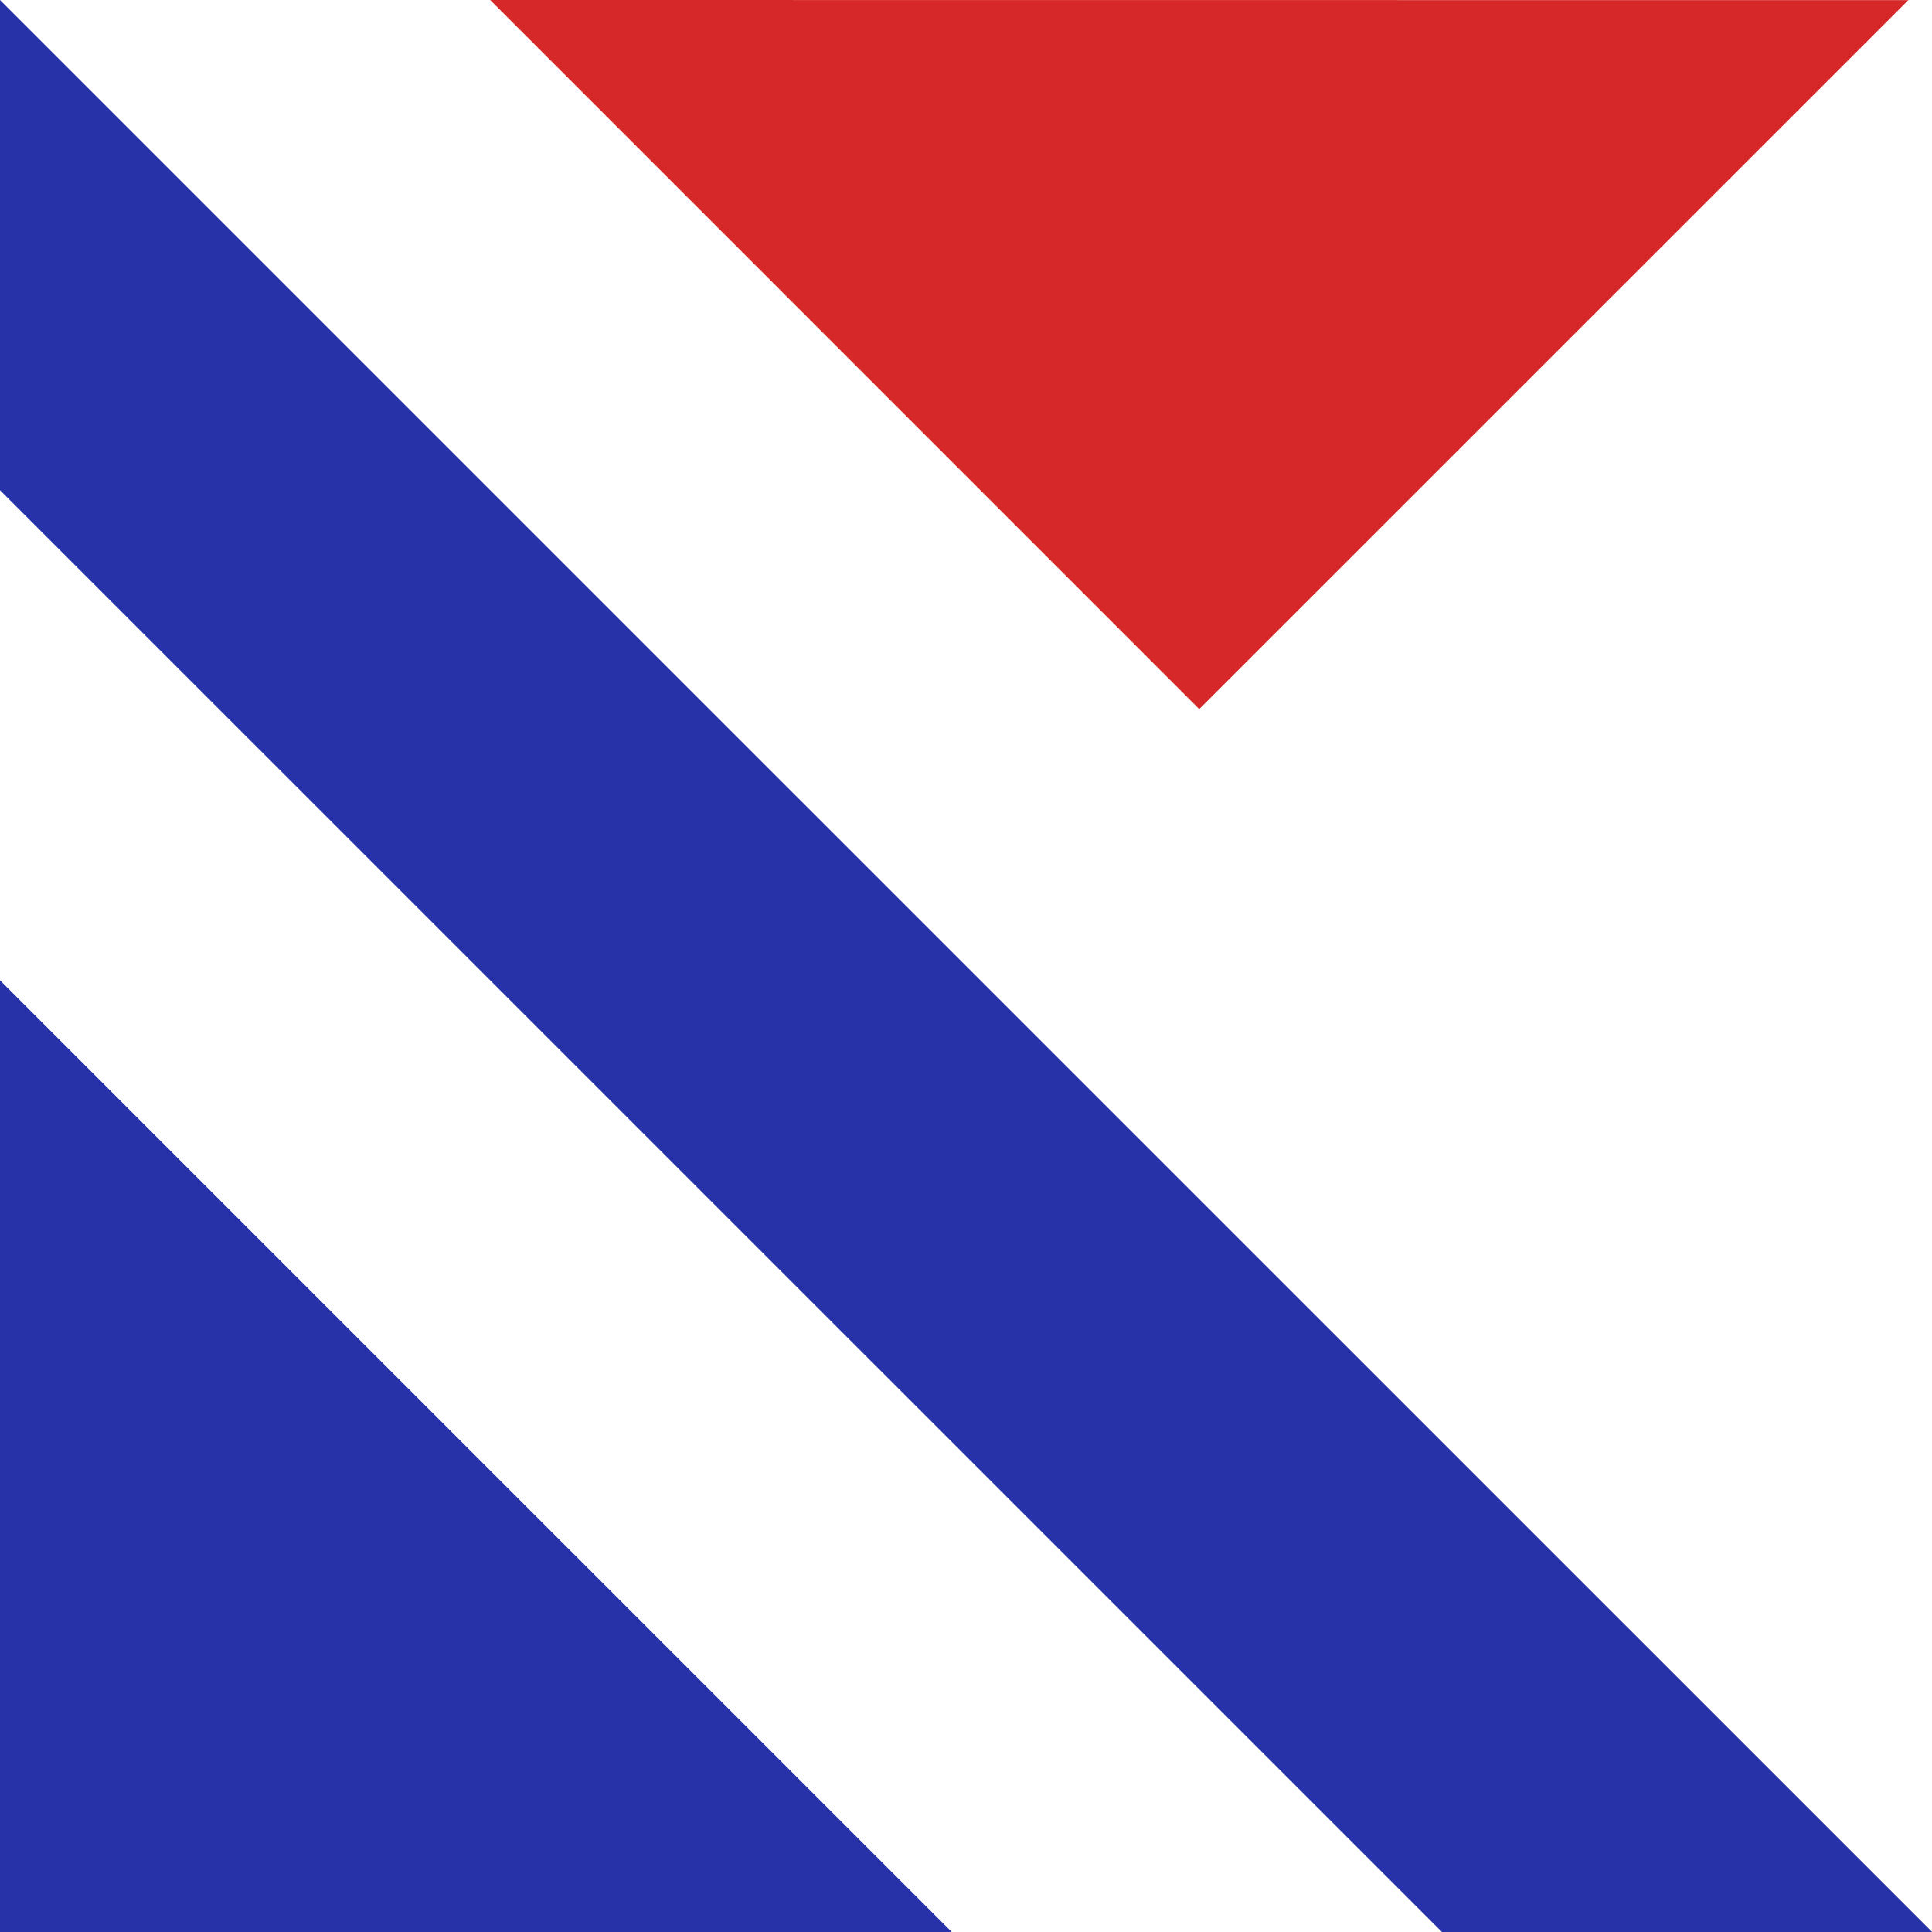 <?xml version="1.0" encoding="UTF-8"?> <svg xmlns="http://www.w3.org/2000/svg" width="32" height="32" viewBox="0 0 32 32" fill="none"><path d="M15.764 32H0V16.237L15.764 32Z" fill="#2832A8"></path><path d="M31.608 0.002L19.863 11.745L8.119 0L31.608 0.002Z" fill="#D62828"></path><path d="M32 31.998V32H23.883L0 8.119V0L32 31.998Z" fill="#2832A8"></path></svg> 